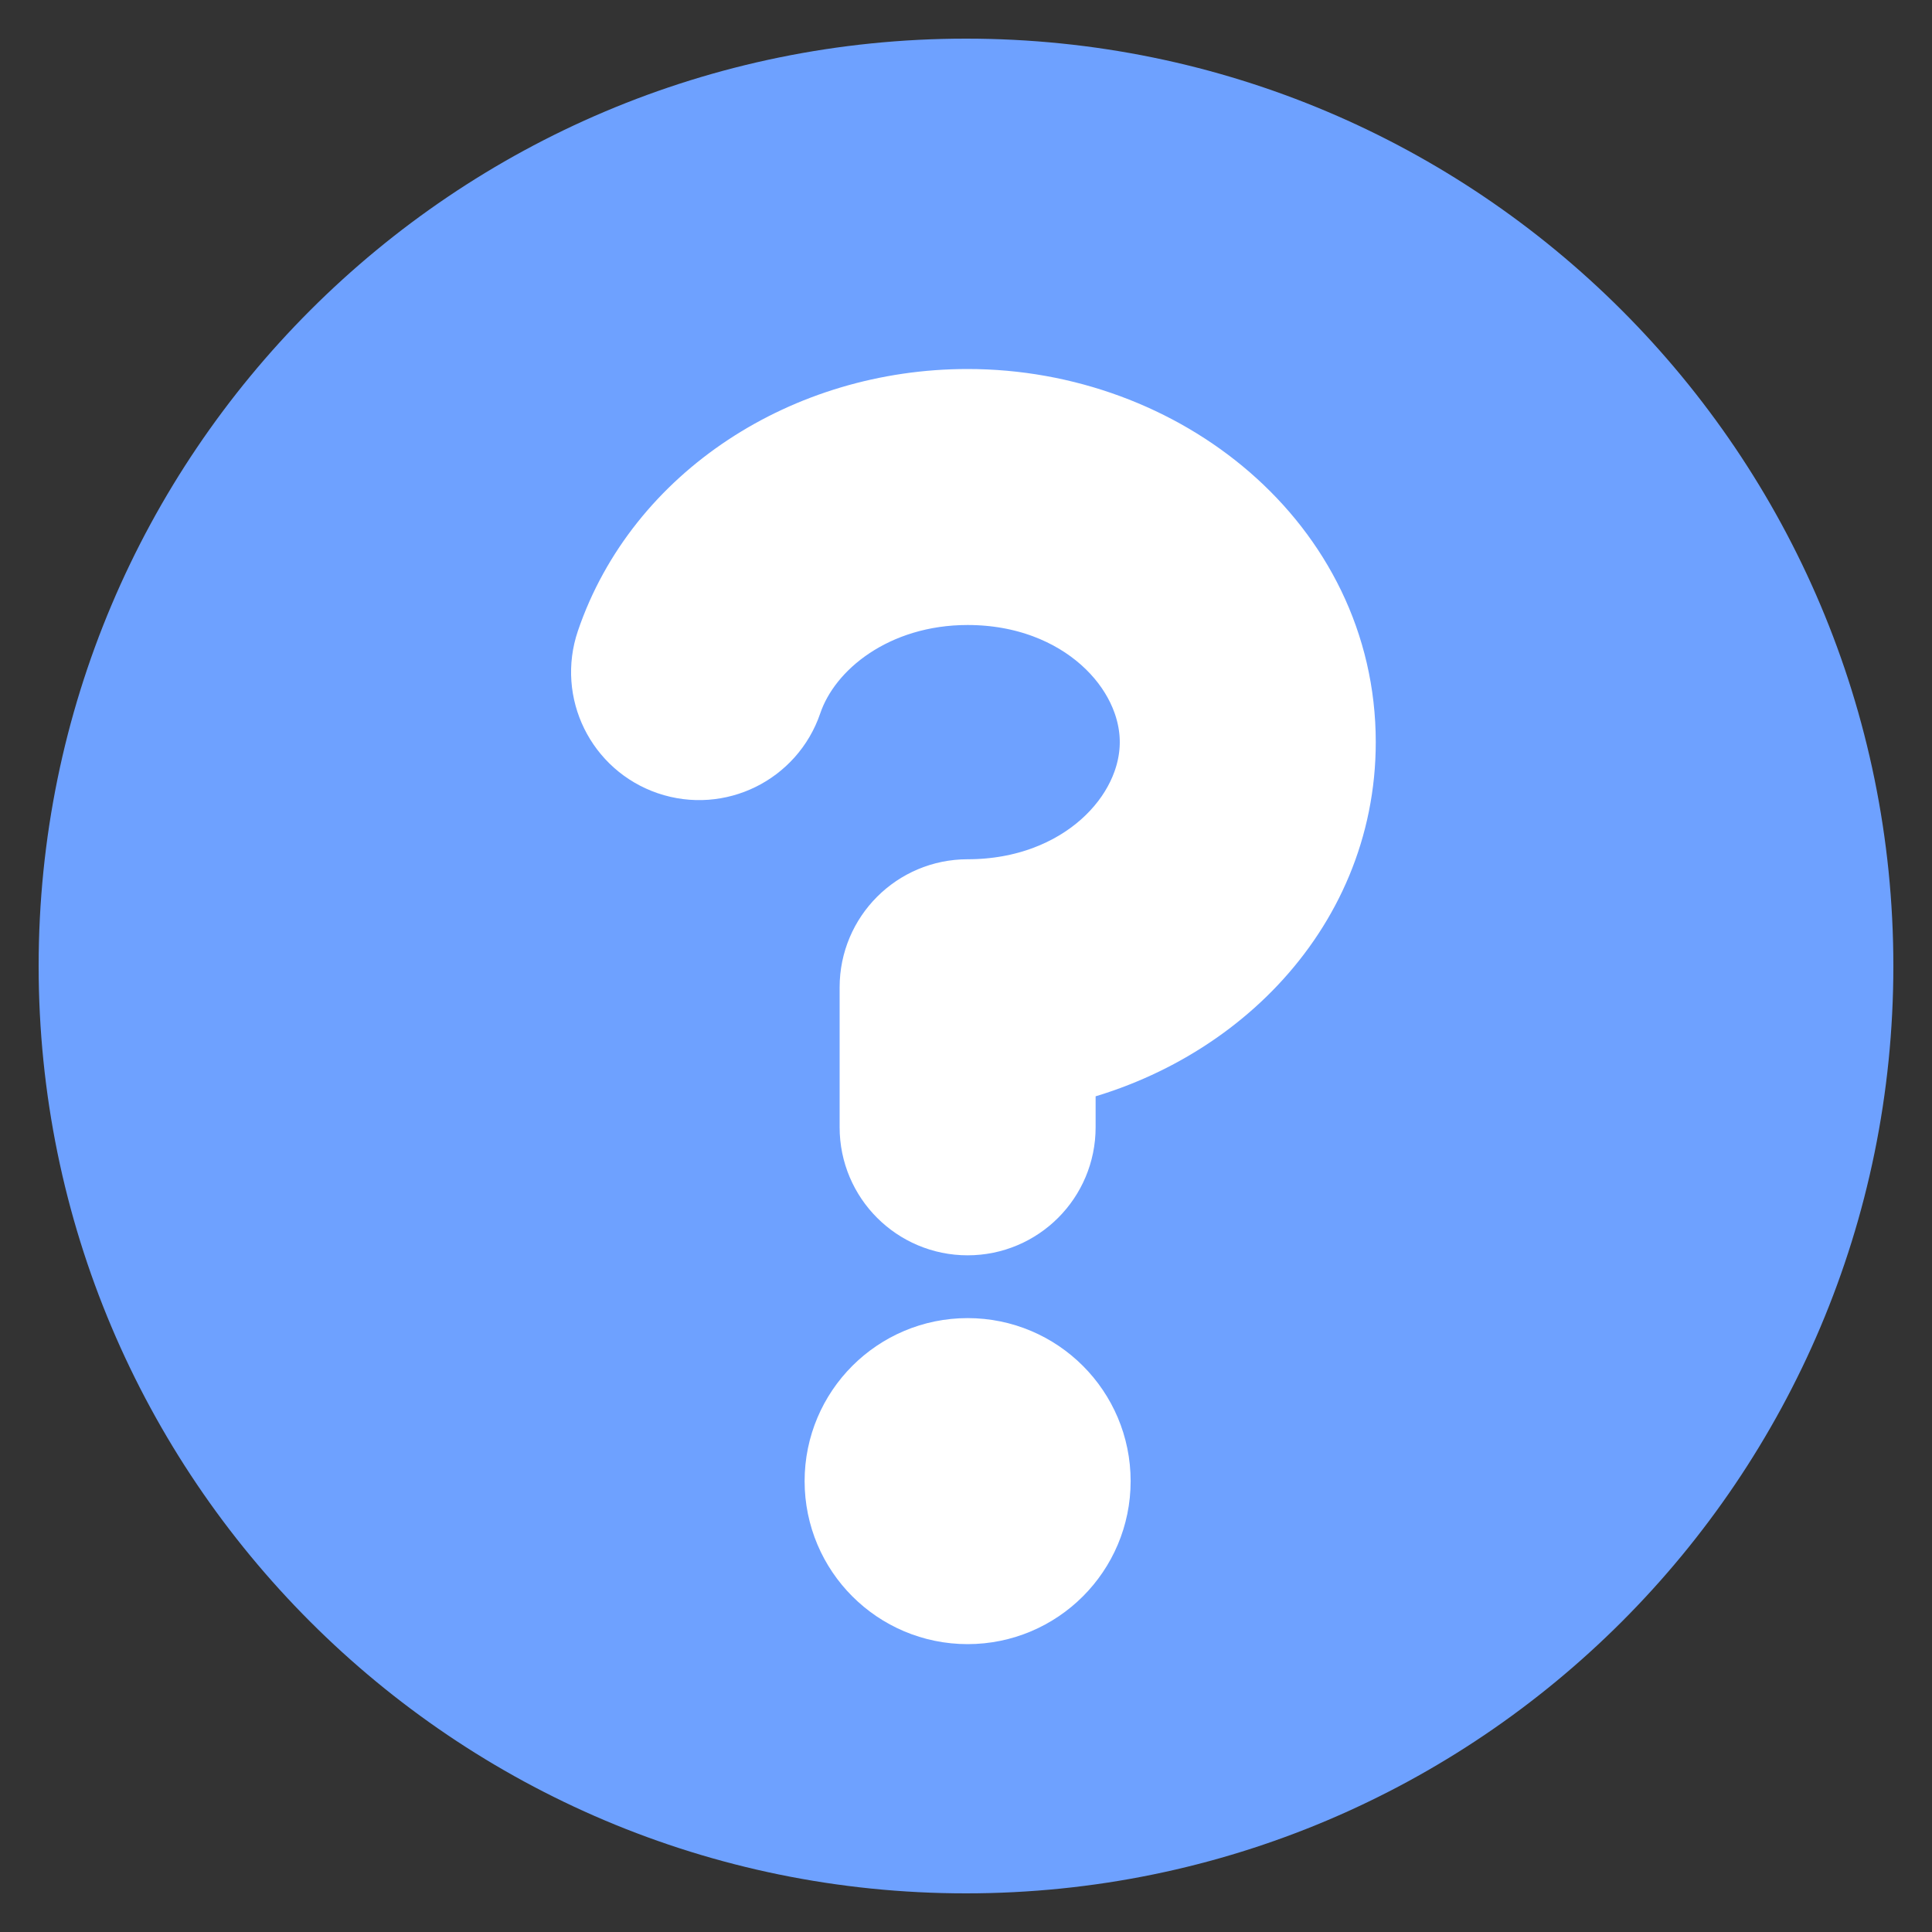 <?xml version="1.0" encoding="UTF-8"?>
<!DOCTYPE svg PUBLIC "-//W3C//DTD SVG 1.1//EN" "http://www.w3.org/Graphics/SVG/1.1/DTD/svg11.dtd">
<svg version="1.1" xmlns="http://www.w3.org/2000/svg" xmlns:xlink="http://www.w3.org/1999/xlink" x="0" y="0" width="350" height="350" viewBox="0, 0, 500, 500">
  <rect x="0" y="0" width="500" height="500" fill="#333333" stroke="none"/>
  <g id="Background">
    <rect x="0" y="0" width="500" height="500" fill="#000000" fill-opacity="0"/>
  </g>
  <g id="Layer_1">
    <path d="M250,490 C117.452,490 10,382.548 10,250 C10,117.452 117.452,10 250,10 C382.548,10 490,117.452 490,250 C490,382.548 382.548,490 250,490 z" fill="#6EA1FF"/>
    <g id="question-svgrepo-com">
      <path d="M198.083,179.774 C204.157,161.914 224.231,146.75 250.42,146.75 C282.801,146.75 304.795,169.235 304.795,192.062 C304.795,214.89 282.801,237.375 250.42,237.375 C240.41,237.375 232.295,245.49 232.295,255.5 L232.295,291.75 C232.295,301.76 240.41,309.875 250.42,309.875 C260.431,309.875 268.545,301.76 268.545,291.75 L268.545,271.961 C308.475,264.564 341.045,233.217 341.045,192.062 C341.045,144.819 298.123,110.5 250.42,110.5 C210.925,110.5 175.515,133.552 163.764,168.101 C160.54,177.578 165.61,187.874 175.087,191.097 C184.564,194.32 194.859,189.251 198.083,179.774 z M250.42,410.5 C265.437,410.5 277.608,398.327 277.608,383.312 C277.608,368.298 265.437,356.125 250.42,356.125 C235.406,356.125 223.233,368.298 223.233,383.312 C223.233,398.327 235.406,410.5 250.42,410.5 z" fill="#FFFFFF"/>
      <path d="M198.083,179.774 C204.157,161.914 224.231,146.75 250.42,146.75 C282.801,146.75 304.795,169.235 304.795,192.062 C304.795,214.89 282.801,237.375 250.42,237.375 C240.41,237.375 232.295,245.49 232.295,255.5 L232.295,291.75 C232.295,301.76 240.41,309.875 250.42,309.875 C260.431,309.875 268.545,301.76 268.545,291.75 L268.545,271.961 C308.475,264.564 341.045,233.217 341.045,192.062 C341.045,144.819 298.123,110.5 250.42,110.5 C210.925,110.5 175.515,133.552 163.764,168.101 C160.54,177.578 165.61,187.874 175.087,191.097 C184.564,194.32 194.859,189.251 198.083,179.774 z M250.42,410.5 C265.437,410.5 277.608,398.327 277.608,383.312 C277.608,368.298 265.437,356.125 250.42,356.125 C235.406,356.125 223.233,368.298 223.233,383.312 C223.233,398.327 235.406,410.5 250.42,410.5 z" fill-opacity="0" stroke="#FFFFFF" stroke-width="30"/>
    </g>
  </g>
</svg>
